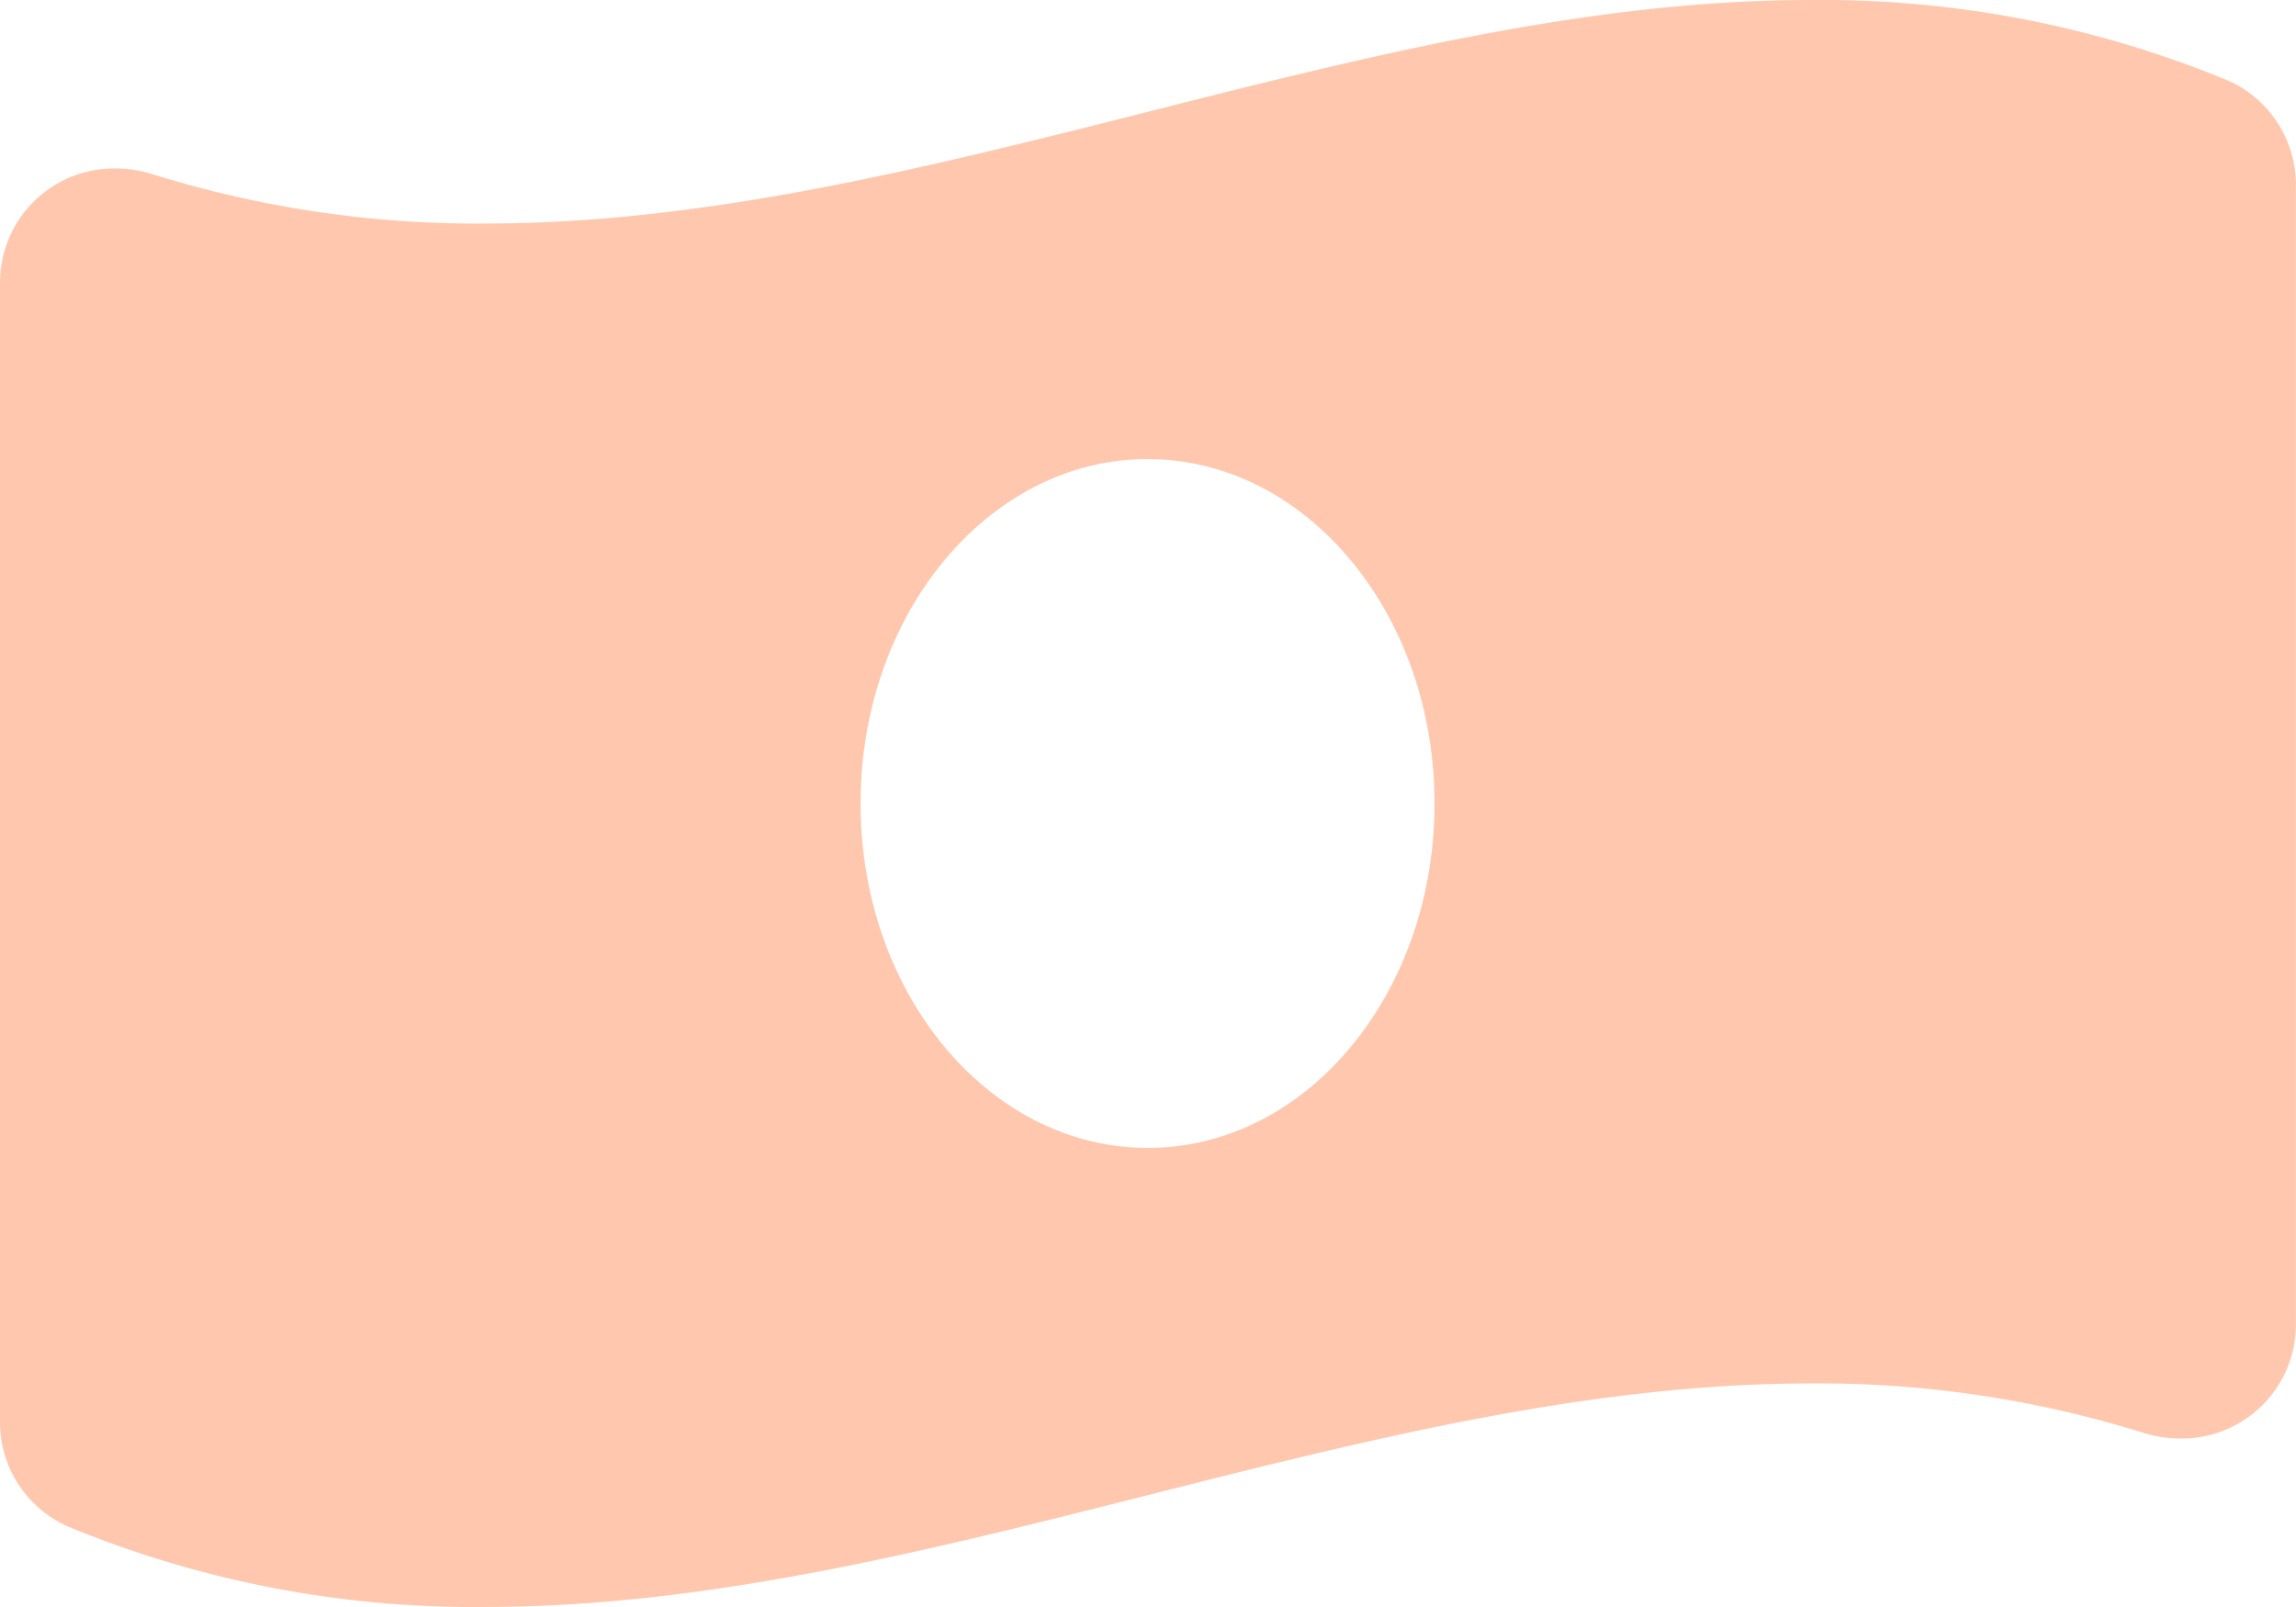 <svg xmlns="http://www.w3.org/2000/svg" width="30.812" height="21.568" viewBox="0 0 30.812 21.568">
  <path id="Icon_awesome-money-bill-wave-alt" data-name="Icon awesome-money-bill-wave-alt" d="M29.9,3.331A14.257,14.257,0,0,0,24.3,2.25c-5.93,0-11.859,3-17.789,3a14.607,14.607,0,0,1-4.461-.661,1.646,1.646,0,0,0-.5-.078A1.532,1.532,0,0,0,0,6.044V21.318a1.531,1.531,0,0,0,.907,1.418,14.249,14.249,0,0,0,5.6,1.082c5.93,0,11.86-3,17.79-3a14.607,14.607,0,0,1,4.461.661,1.646,1.646,0,0,0,.5.078,1.532,1.532,0,0,0,1.553-1.531V4.75A1.533,1.533,0,0,0,29.9,3.331Zm-14.5,14.325c-2.127,0-3.851-2.07-3.851-4.622s1.725-4.622,3.851-4.622,3.851,2.069,3.851,4.622S17.532,17.656,15.406,17.656Z" transform="translate(0 -2.25)" fill="#ff7736" opacity="0.4"/>
</svg>
